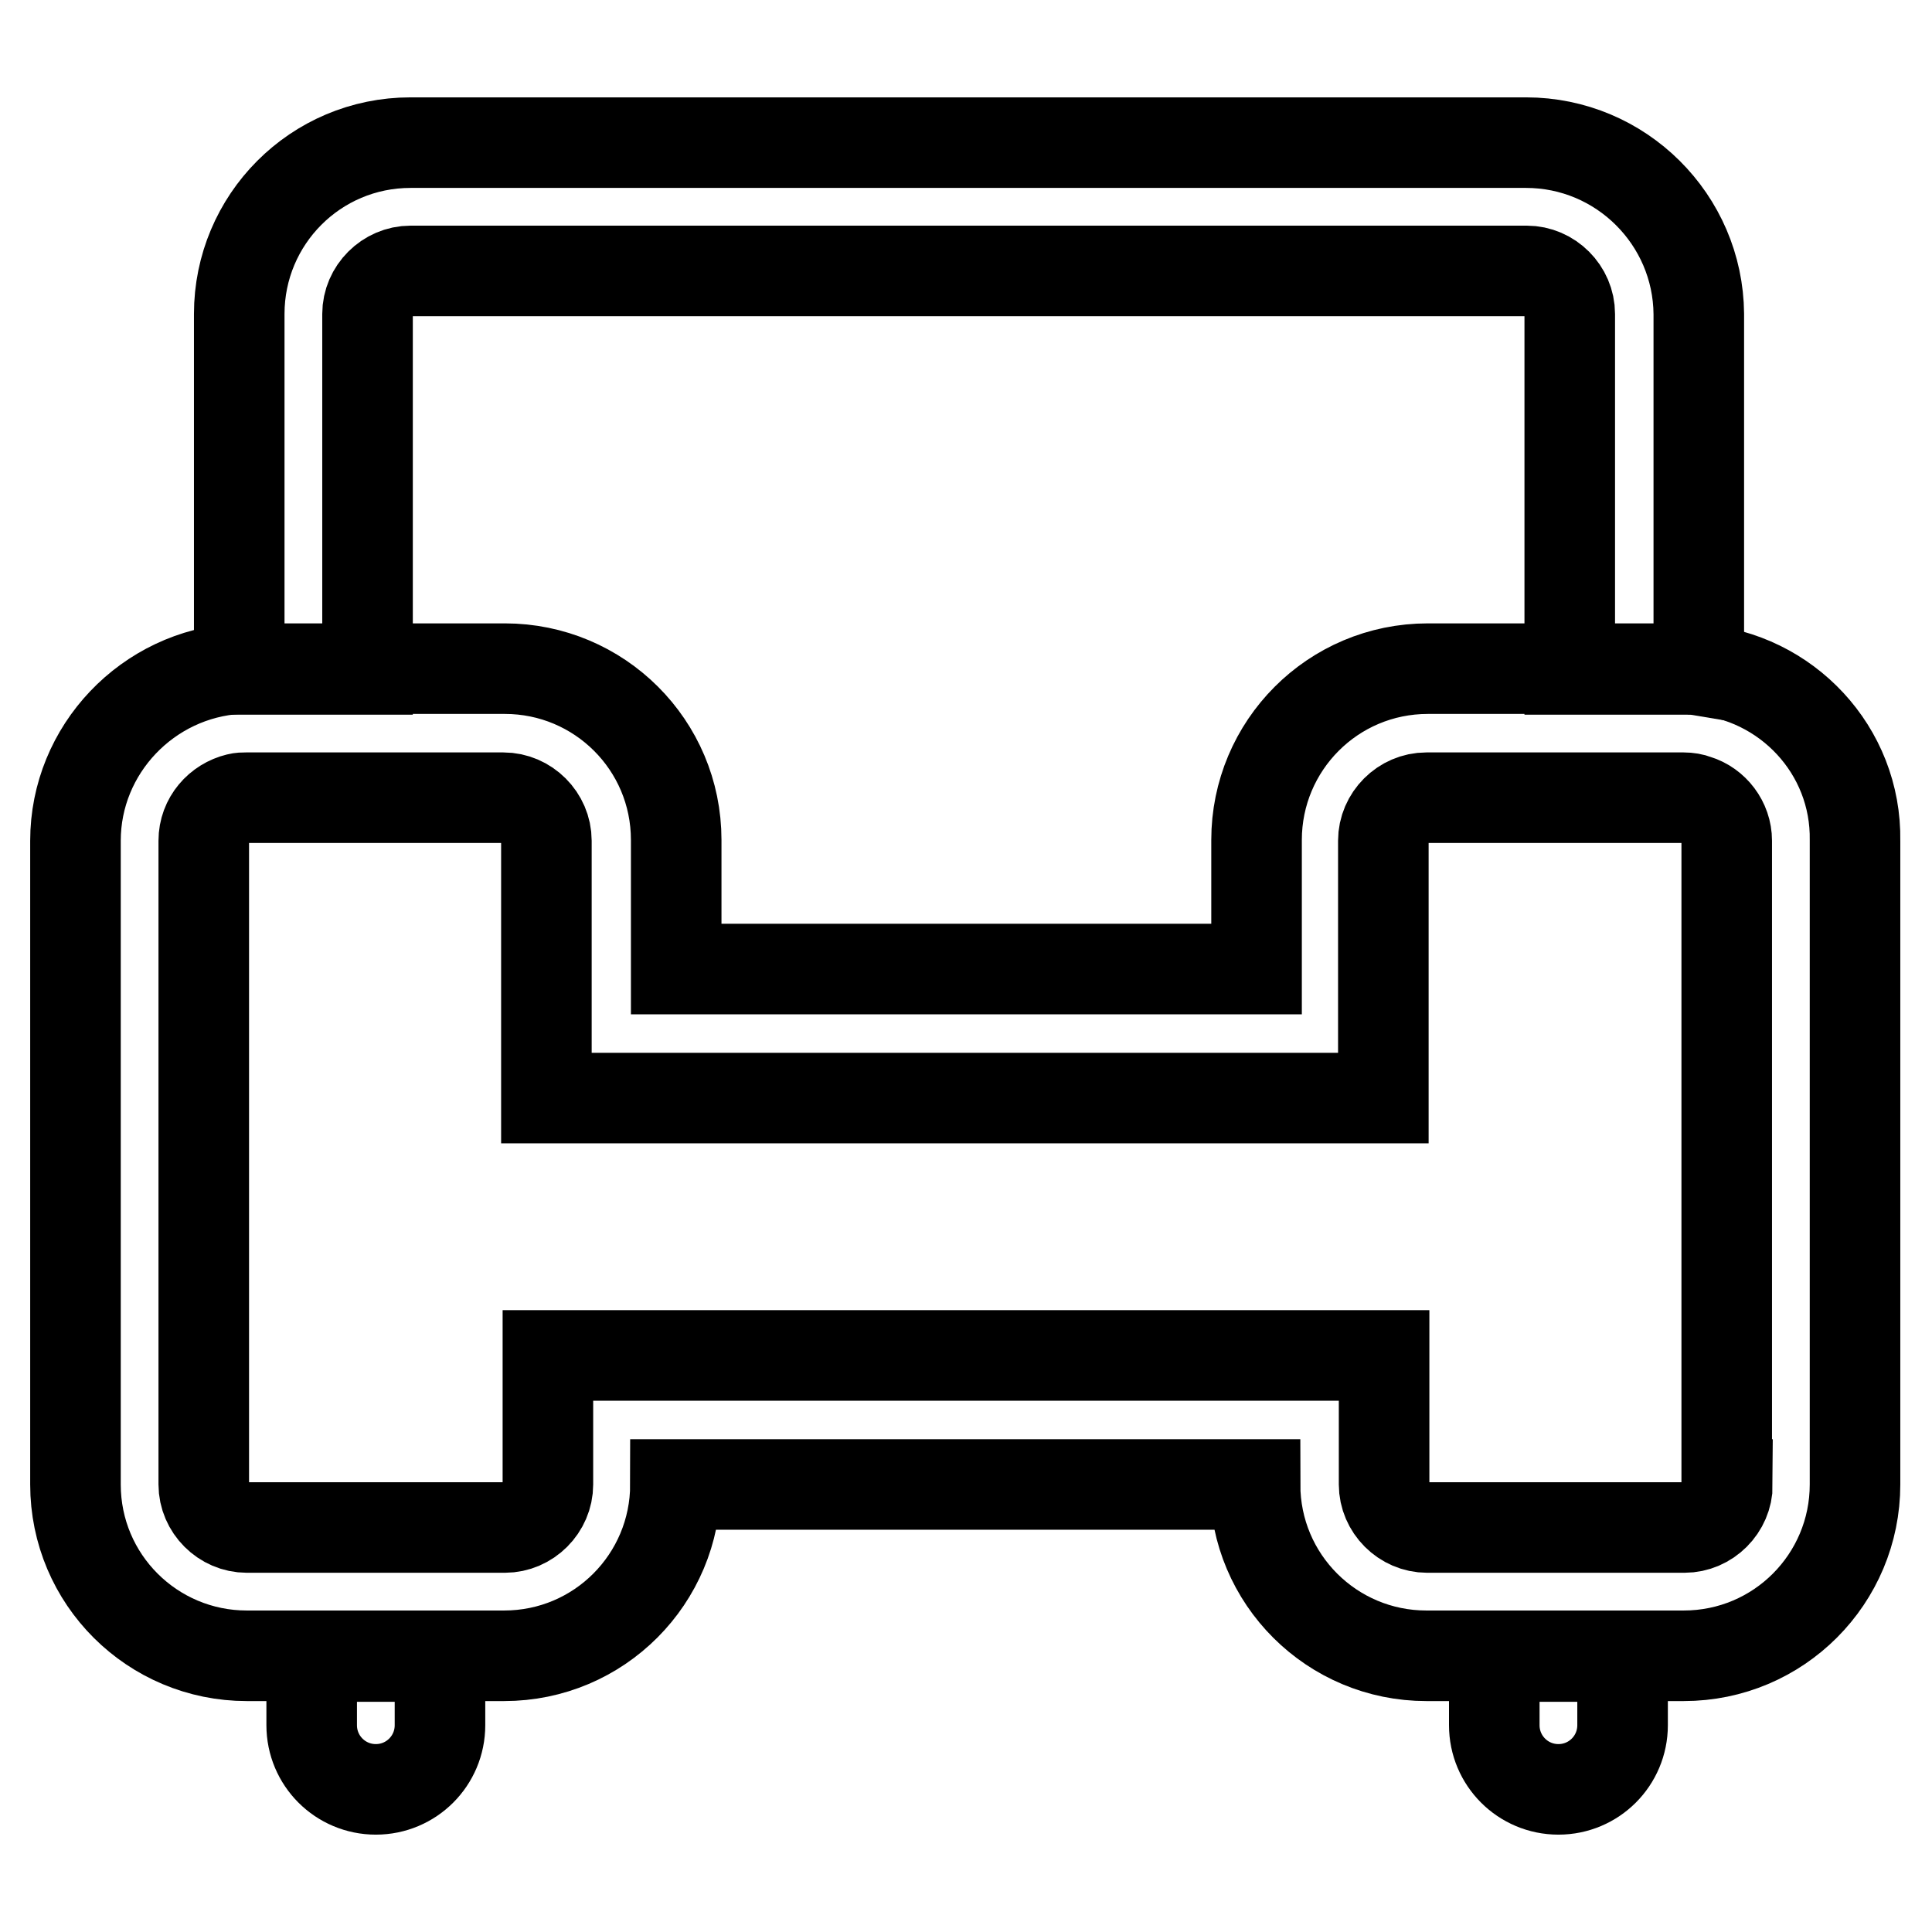 <?xml version="1.0" encoding="utf-8"?>
<!-- Svg Vector Icons : http://www.onlinewebfonts.com/icon -->
<!DOCTYPE svg PUBLIC "-//W3C//DTD SVG 1.1//EN" "http://www.w3.org/Graphics/SVG/1.1/DTD/svg11.dtd">
<svg version="1.1" xmlns="http://www.w3.org/2000/svg" xmlns:xlink="http://www.w3.org/1999/xlink" x="0px" y="0px" viewBox="0 0 256 256" enable-background="new 0 0 256 256" xml:space="preserve">
<g> <path stroke-width="12" fill-opacity="0" stroke="#000000"  d="M202.2,18.9H54.4c-12.6,0-22.7,10.2-22.7,22.7v47.1c0.4,0,0.8,0,1.1,0h15.9V41.6c0-3.1,2.6-5.7,5.7-5.7 h147.9c3.1,0,5.7,2.6,5.7,5.7v47.1h15.4c0.6,0,1.1,0,1.7,0.1V41.6C225,29.1,214.8,18.9,202.2,18.9z M215,219.5v9.1 c0,4.7-3.8,8.5-8.5,8.5c-4.7,0-8.5-3.8-8.5-8.5v-9.1H215z M58.3,219.5v9.1c0,4.7-3.8,8.5-8.5,8.5c-4.7,0-8.5-3.8-8.5-8.5v-9.1H58.3 z"/> <path stroke-width="12" fill-opacity="0" stroke="#000000"  d="M225,88.7c-0.6,0-1.1-0.1-1.7-0.1h-34.1c-12.6,0-22.7,10.2-22.7,22.7v17.1H89.6v-17.1 c0-12.6-10.2-22.7-22.7-22.7H32.7c-0.4,0-0.8,0-1.1,0C19.6,89.3,10,99.3,10,111.4v85.3c0,12.6,10.2,22.7,22.7,22.7h34.1 c12.6,0,22.7-10.2,22.7-22.7h76.8c0,12.6,10.2,22.7,22.7,22.7h34.1c12.6,0,22.7-10.2,22.7-22.7v-85.3C246,99.4,236.7,89.6,225,88.7 z M228.9,196.7c0,3.1-2.6,5.7-5.7,5.7h-34.1c-3.1,0-5.7-2.6-5.7-5.7v-17.1H72.6v17.1c0,3.1-2.6,5.7-5.7,5.7H32.7 c-3.1,0-5.7-2.6-5.7-5.7v-85.3c0-2.8,2-5,4.5-5.6c0.4-0.1,0.7-0.1,1.1-0.1h34.1c3.1,0,5.7,2.6,5.7,5.7v34.1h110.9v-34.1 c0-3.1,2.6-5.7,5.7-5.7h34.1c0.6,0,1.2,0.1,1.7,0.3c2.3,0.7,4,2.9,4,5.4V196.7z"/></g>
</svg>